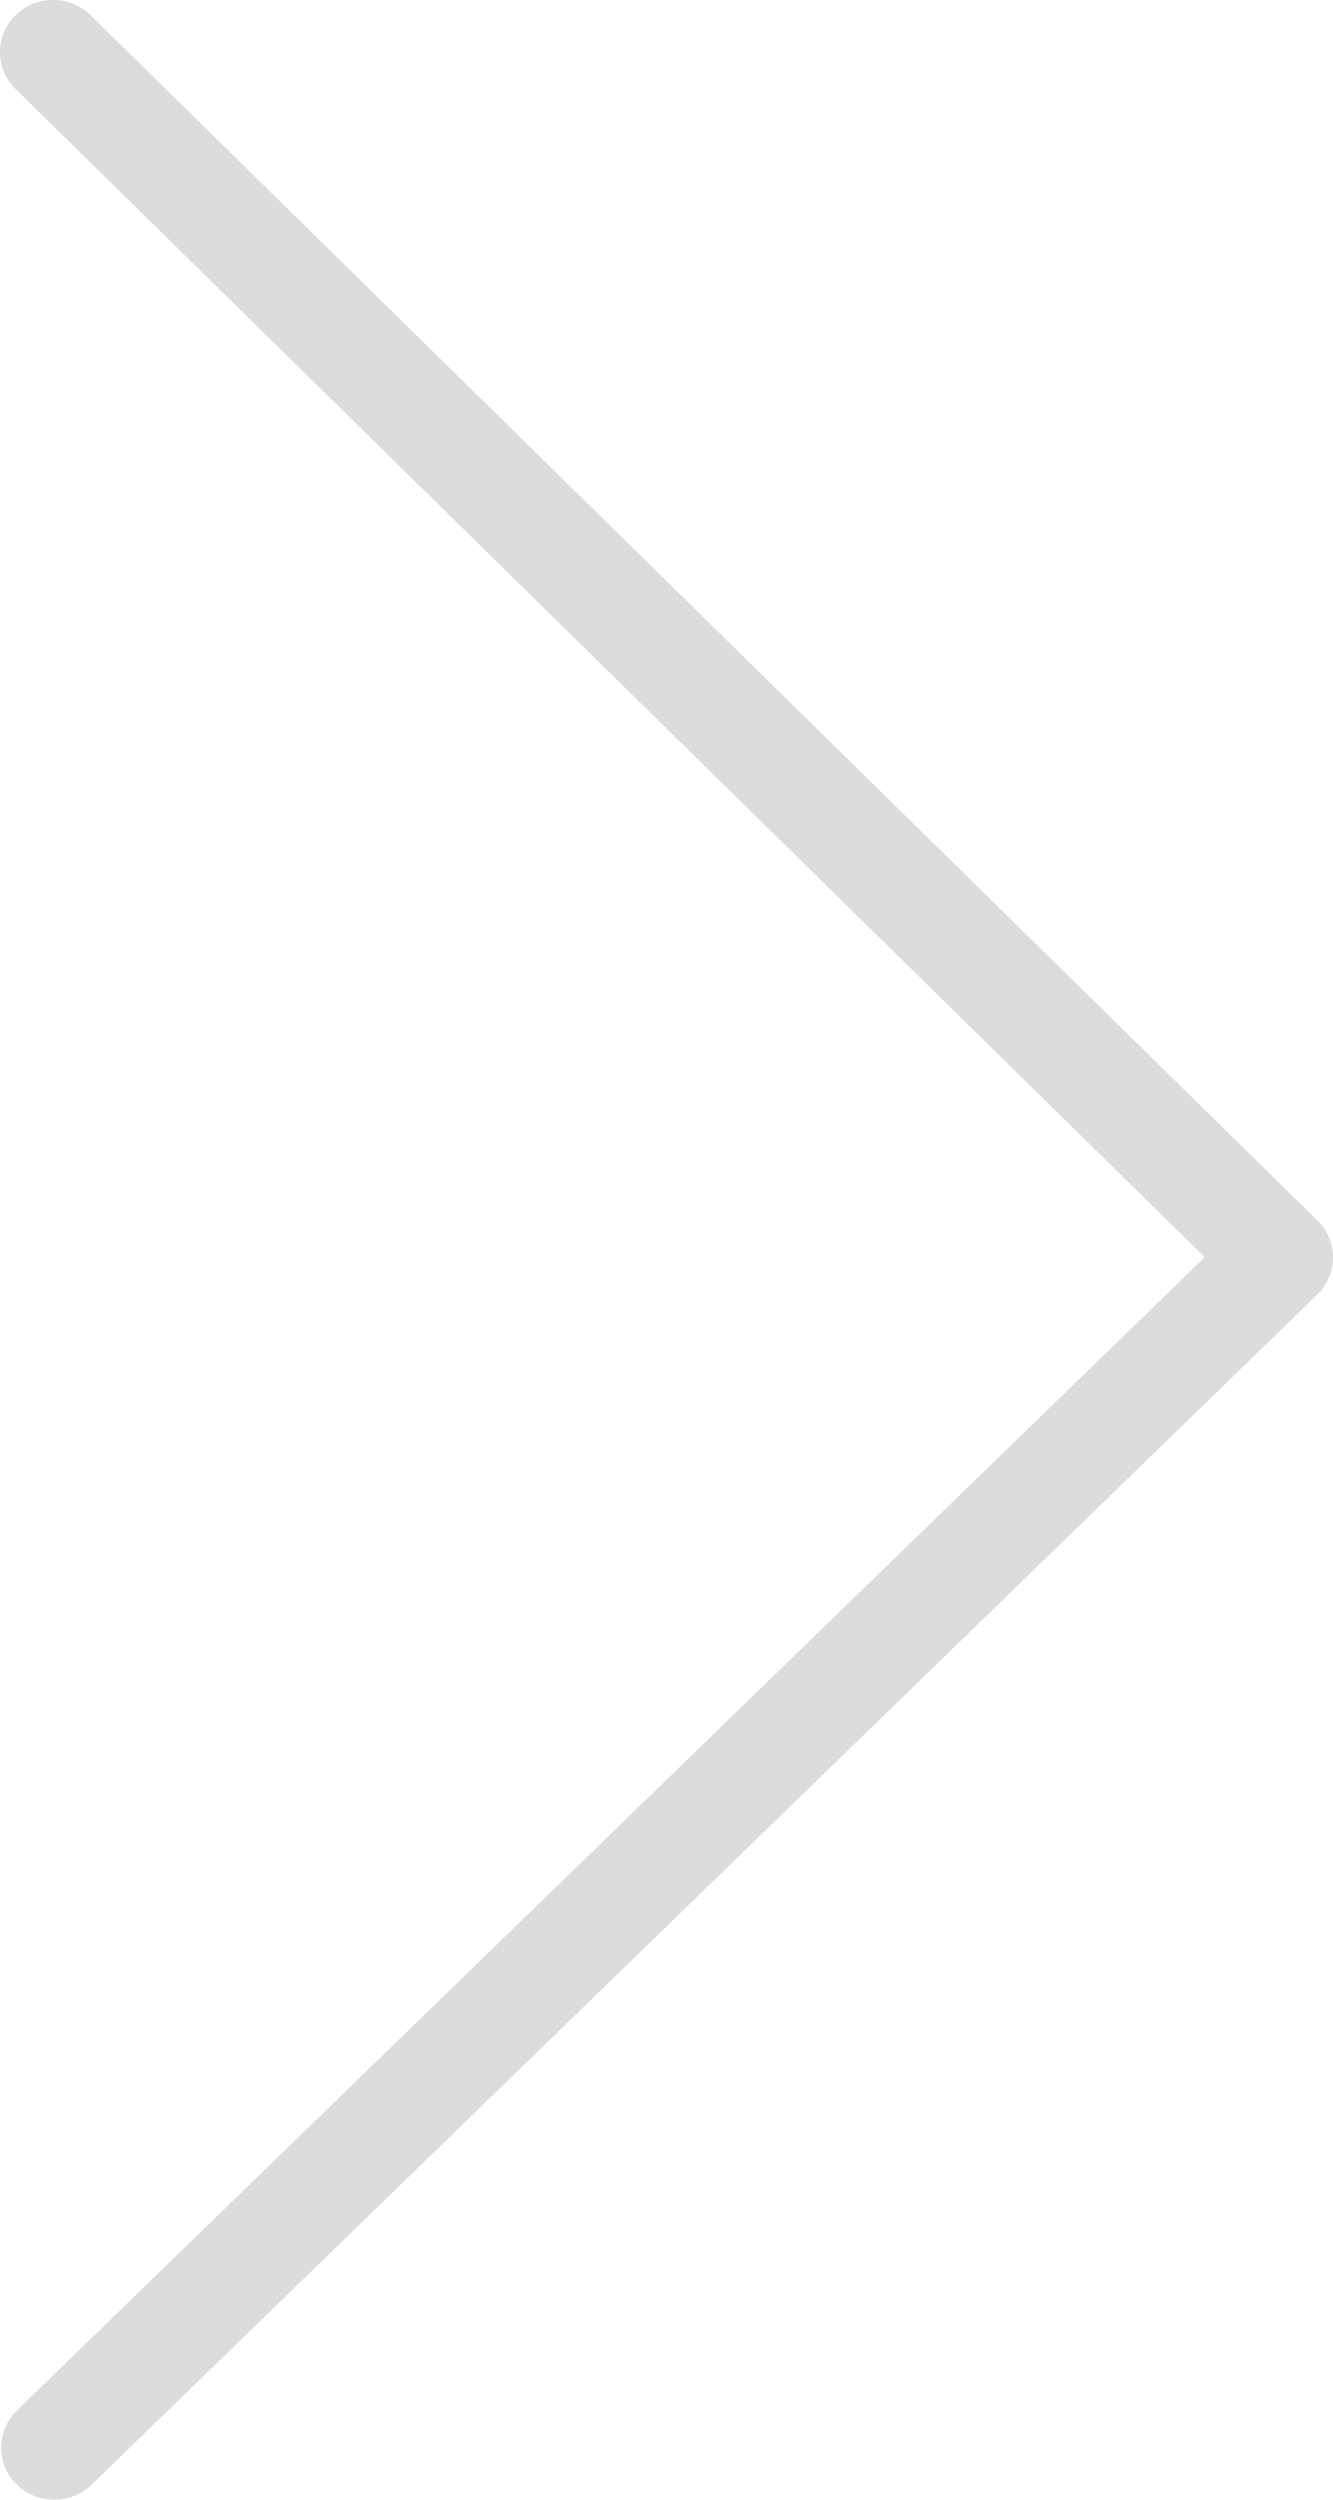 <?xml version="1.0" encoding="UTF-8"?>
<svg width="32px" height="60px" viewBox="0 0 32 60" version="1.1" xmlns="http://www.w3.org/2000/svg" xmlns:xlink="http://www.w3.org/1999/xlink">
    <title>返回 (1)</title>
    <defs>
        <filter id="filter-1">
            <feColorMatrix in="SourceGraphic" type="matrix" values="0 0 0 0 0.863 0 0 0 0 0.863 0 0 0 0 0.863 0 0 0 1 0"></feColorMatrix>
        </filter>
    </defs>
    <g id="手机" stroke="none" stroke-width="1" fill="none" fill-rule="evenodd">
        <g id="1-2荣耀服务官网-手机-硬件问题选择-电池与开关机" transform="translate(-749, -1319)">
            <g id="返回-(1)" transform="translate(0, 1128)" filter="url(#filter-1)">
                <g transform="translate(765, 221) scale(-1, 1) translate(-765, -221) translate(749, 191)">
                    <path d="M3.079,30.176 L31.639,2.124 C32.129,1.631 32.119,0.835 31.616,0.354 C31.114,-0.127 30.302,-0.117 29.813,0.377 C29.813,0.377 0.368,29.304 0.361,29.309 C-0.129,29.803 -0.119,30.599 0.384,31.08 L29.808,59.646 C30.311,60.127 31.122,60.117 31.612,59.623 C32.102,59.13 32.092,58.334 31.589,57.853 L3.079,30.176 L3.079,30.176 Z" id="路径" fill="#DCDCDC" fill-rule="nonzero"></path>
                </g>
            </g>
        </g>
    </g>
</svg>